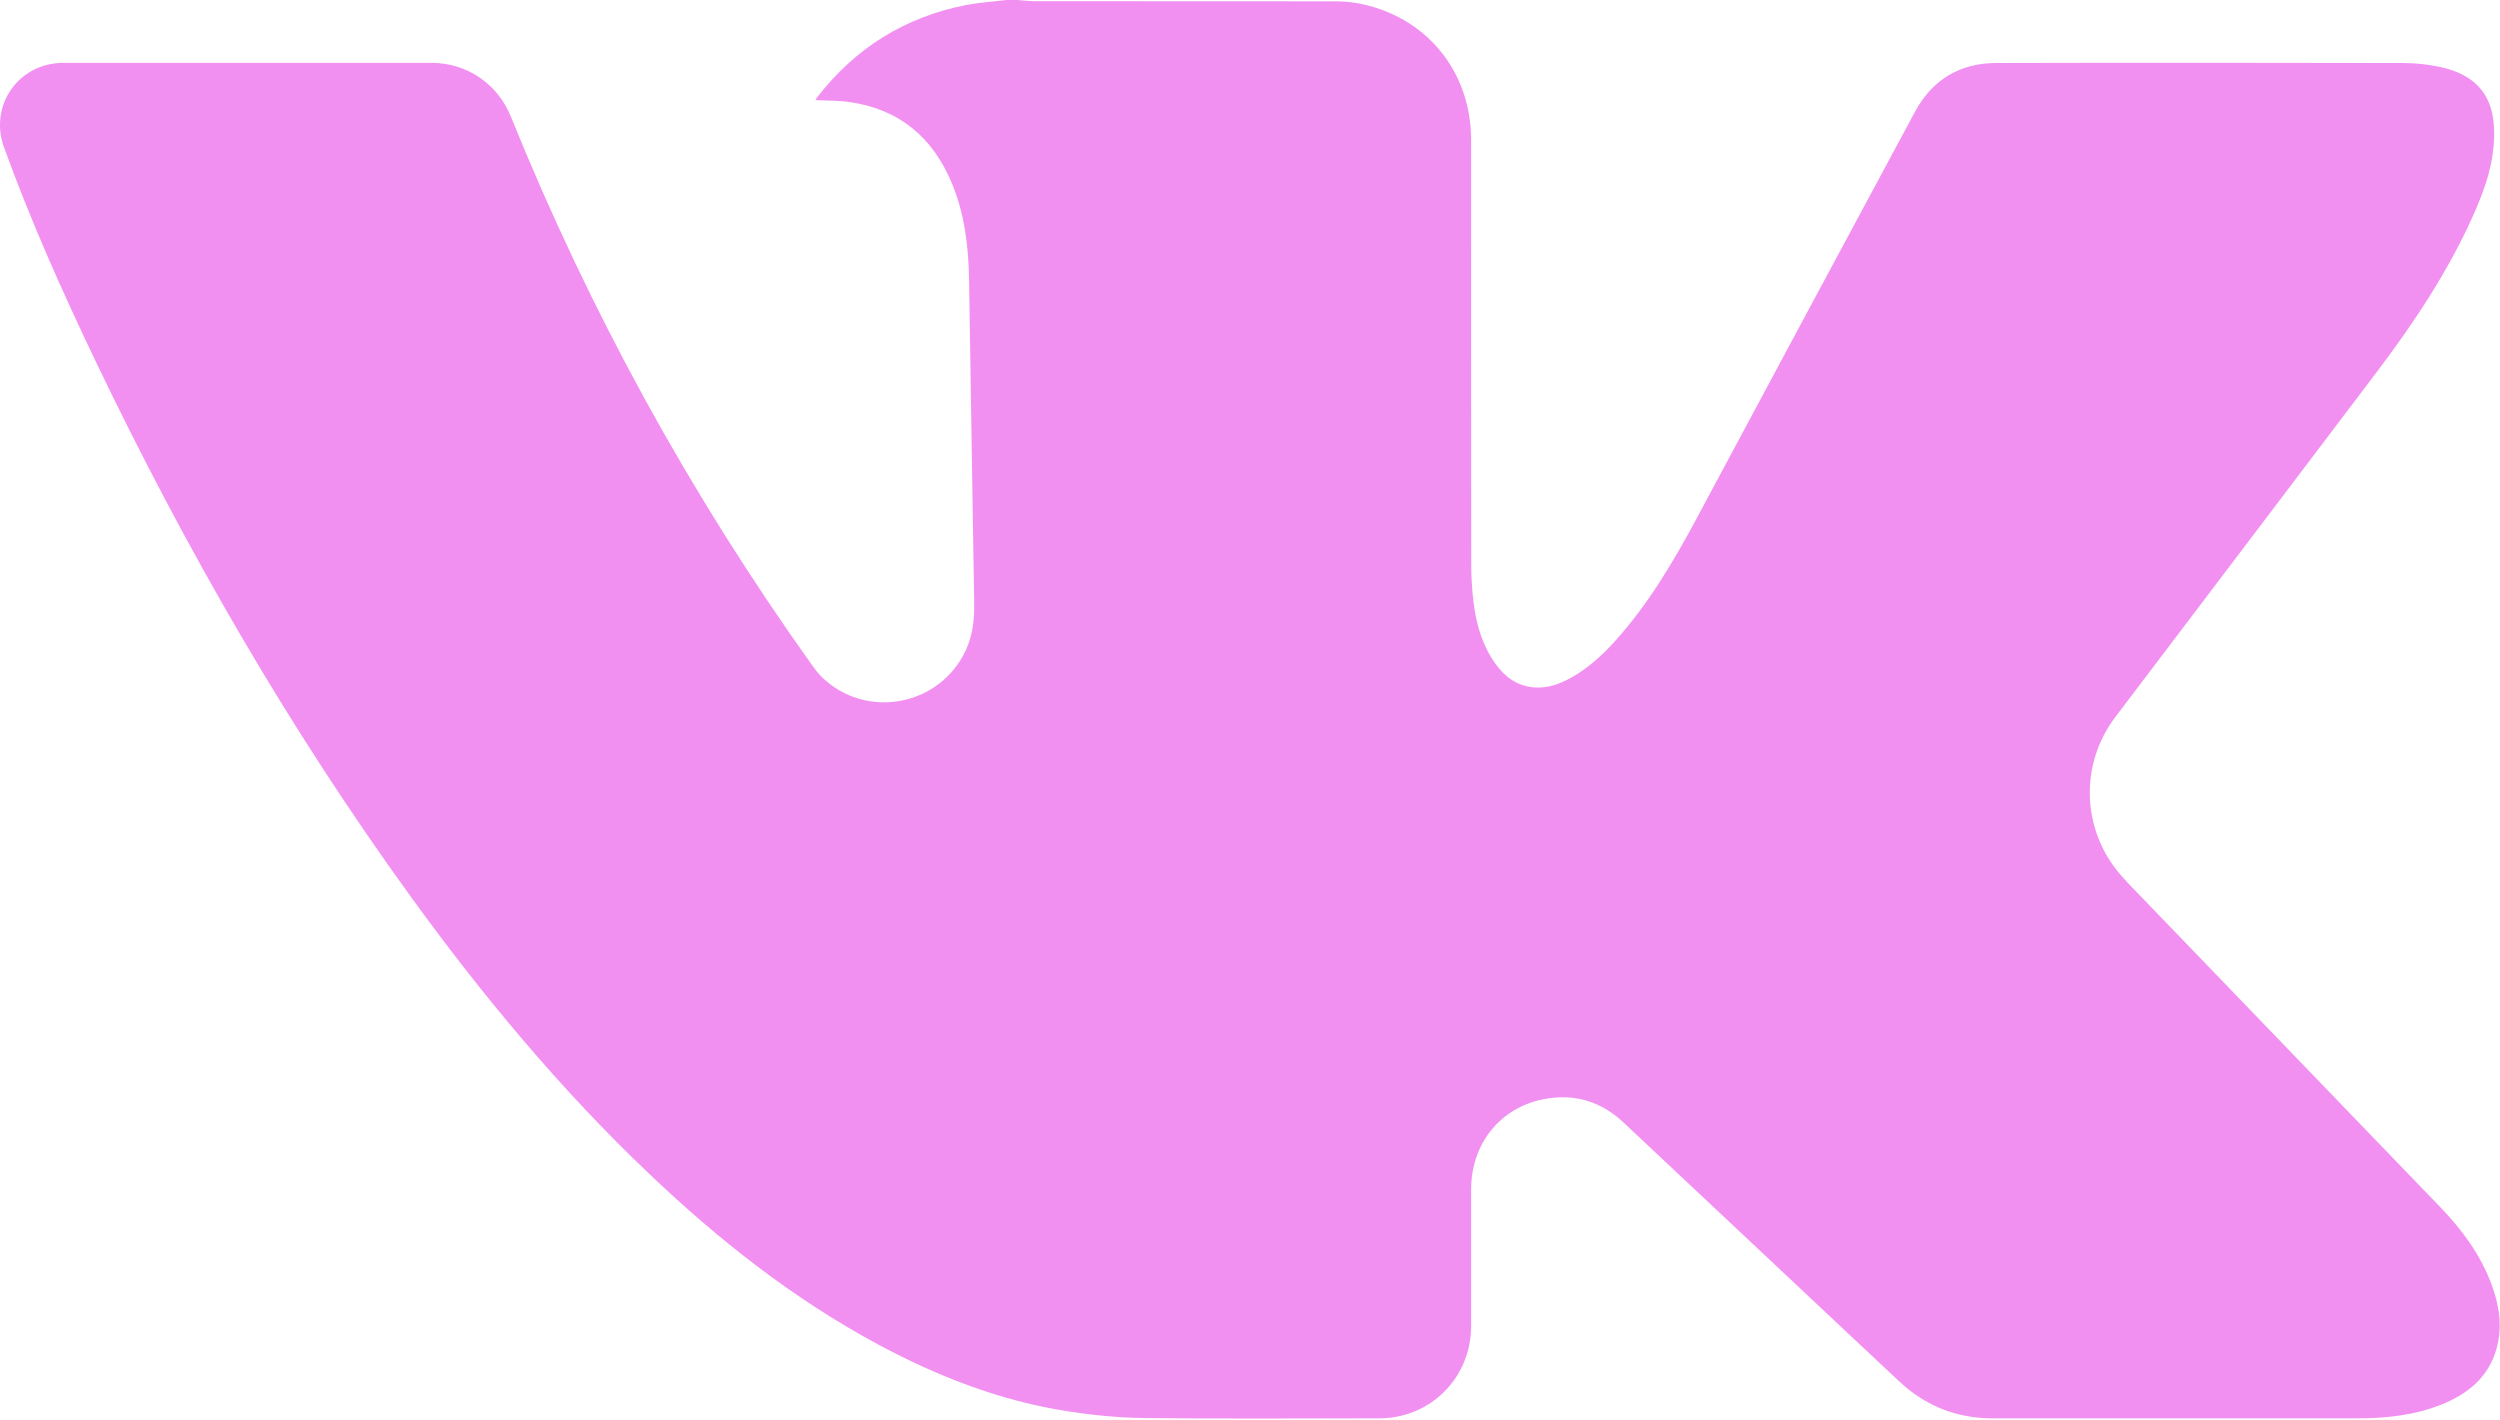 <?xml version="1.0" encoding="UTF-8"?> <svg xmlns="http://www.w3.org/2000/svg" width="2027" height="1151" viewBox="0 0 2027 1151" fill="none"> <path d="M2024.09 1093.86C2017.48 1116.92 2000.7 1130.38 1979.34 1138.88C1957.51 1147.58 1934.53 1149.97 1911.26 1149.98C1812.65 1150.03 1714.03 1150.04 1615.42 1149.98C1586.51 1149.96 1561.35 1140.02 1540.21 1120.31C1514.02 1095.88 1487.98 1071.31 1461.88 1046.8C1413.31 1001.2 1364.76 955.59 1316.19 909.99C1301.12 895.84 1283.19 888.59 1262.59 889.81C1221.63 892.23 1192.79 923.39 1192.78 964.42C1192.78 1001.39 1192.81 1038.35 1192.78 1075.32C1192.72 1117 1159.93 1149.94 1118.35 1149.98C1054.89 1150.05 991.421 1150.45 927.961 1149.74C907.071 1149.51 886.031 1147.45 865.371 1144.23C811.241 1135.79 760.811 1116.24 712.691 1090.47C643.461 1053.39 582.481 1005.19 525.841 951.24C454.211 883.01 391.241 807.29 333.281 727.33C234.171 590.59 150.321 444.83 77.421 292.67C50.251 235.97 24.691 178.57 3.241 119.43C-9.079 85.46 15.191 51.01 51.191 50.98C150.801 50.92 250.421 50.93 350.031 50.98C378.551 50.99 403.461 67.97 414.191 94.5C477.921 252.03 559.051 400.01 657.751 538.36C660.351 542 662.991 545.73 666.181 548.83C702.211 583.9 762.071 572.68 783.161 527.04C788.821 514.79 790.081 501.91 789.861 488.59C788.391 401.35 787.151 314.11 785.721 226.87C785.281 200.28 782.261 174.06 772.021 149.18C756.541 111.58 729.321 88.43 688.511 82.7C679.581 81.44 670.441 81.66 661.081 81.19C661.591 80.4 662.051 79.57 662.621 78.83C693.541 38.88 733.751 13.78 783.341 4.09C794.071 1.99 805.081 1.33 815.961 0H824.961C829.591 0.34 834.221 0.96 838.851 0.96C919.641 1.02 1000.43 0.97 1081.21 1.07C1087.68 1.08 1094.25 1.43 1100.59 2.59C1155.78 12.7 1192.77 57.31 1192.77 113.48C1192.77 228.04 1192.72 342.6 1192.86 457.16C1192.88 467.95 1193.52 478.81 1194.9 489.5C1197.15 506.98 1202.08 523.69 1212.56 538.26C1220.17 548.85 1230.03 556.12 1243.4 557.31C1254.78 558.32 1265.06 554.52 1274.75 548.98C1288.35 541.2 1299.7 530.7 1310.08 519.12C1336.84 489.27 1357.01 455.04 1375.85 419.92C1434.73 310.15 1493.53 200.33 1552.63 90.67C1566.59 64.77 1589.02 51.14 1618.47 51.07C1728.58 50.79 1838.68 50.88 1948.79 51.09C1958.54 51.11 1968.46 52.18 1978 54.19C1999.28 58.67 2015.94 69.51 2020.72 92.23C2022.6 101.17 2022.56 110.81 2021.67 119.97C2019.78 139.52 2012.84 157.78 2004.84 175.58C1984.51 220.78 1957.21 261.73 1927.47 301.1C1856.83 394.61 1785.89 487.9 1715.14 581.33C1686.51 619.13 1687.62 670.96 1717.84 707.51C1723.35 714.17 1729.51 720.29 1735.52 726.53C1816.63 810.72 1897.77 894.89 1978.89 979.07C1996.26 997.09 2010.87 1016.97 2019.82 1040.57C2026.4 1057.89 2029.29 1075.69 2024.09 1093.86Z" fill="#F290F2"></path> </svg> 